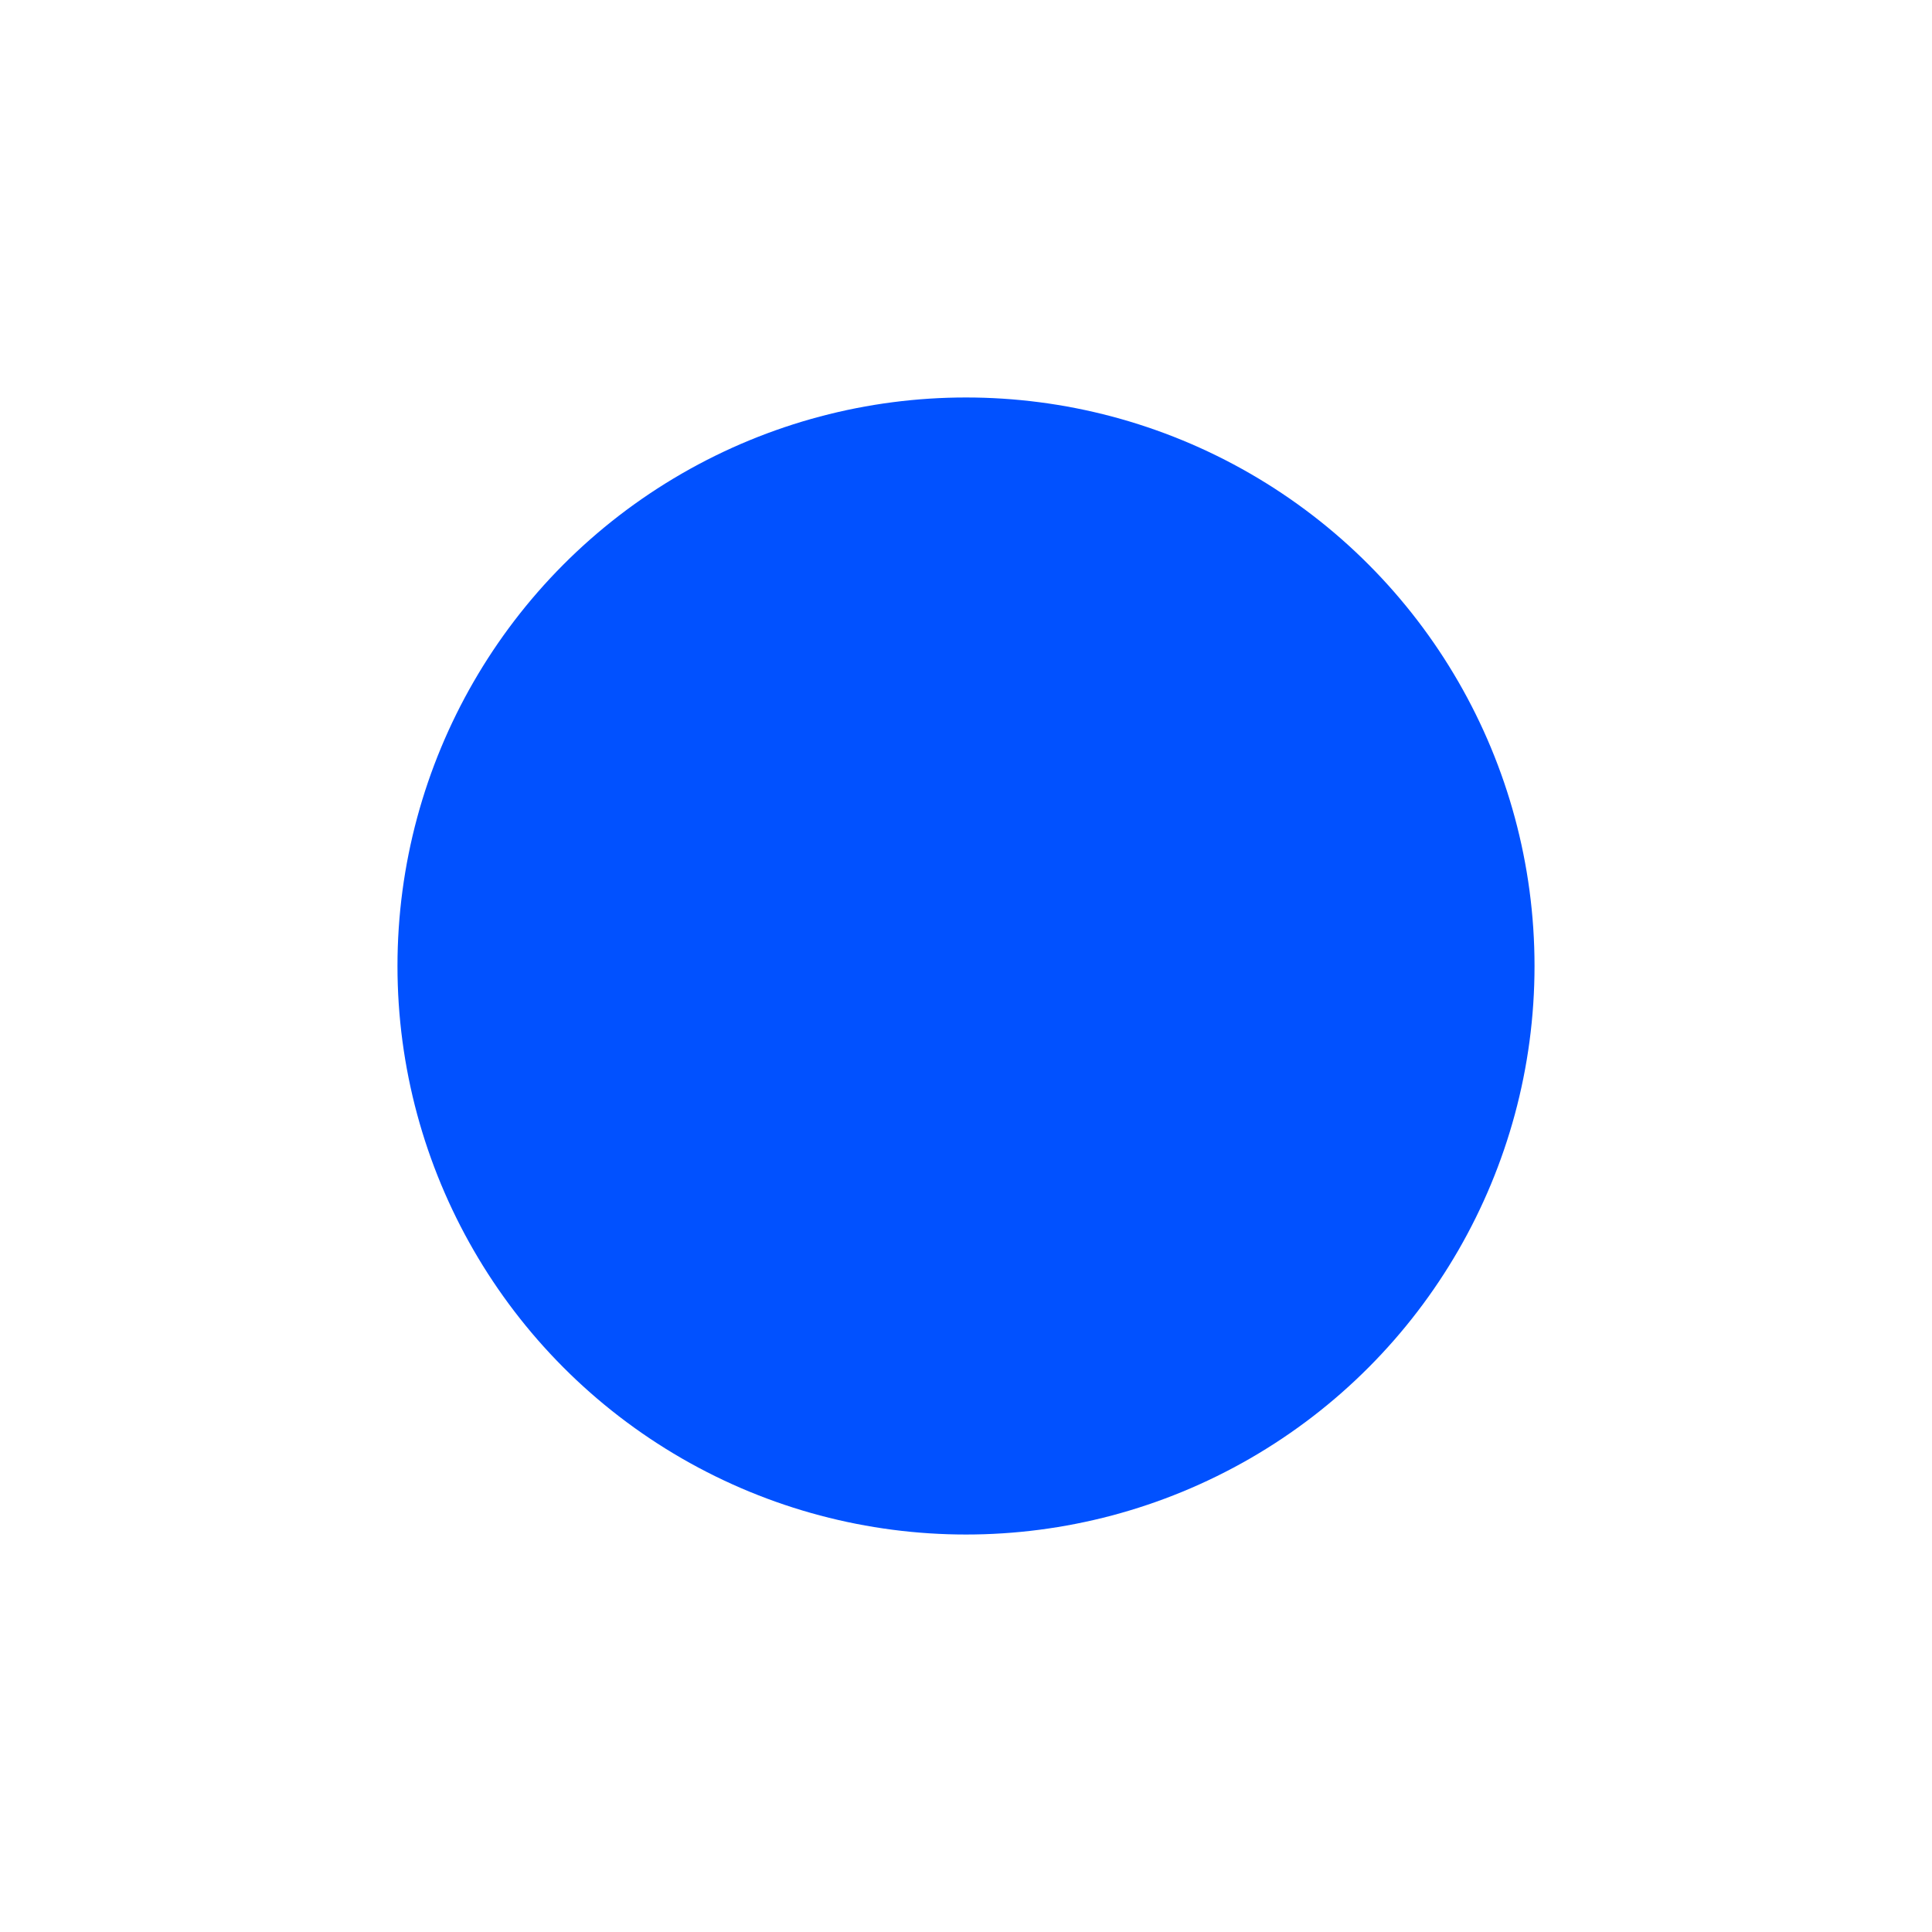 <?xml version="1.0" encoding="UTF-8"?> <svg xmlns="http://www.w3.org/2000/svg" width="593" height="593" viewBox="0 0 593 593" fill="none"><g filter="url(#filter0_f_93_773)"><circle cx="296.5" cy="296.5" r="174.5" fill="#0151FF"></circle></g><defs><filter id="filter0_f_93_773" x="0" y="0" width="593" height="593" filterUnits="userSpaceOnUse" color-interpolation-filters="sRGB"><feFlood flood-opacity="0" result="BackgroundImageFix"></feFlood><feBlend mode="normal" in="SourceGraphic" in2="BackgroundImageFix" result="shape"></feBlend><feGaussianBlur stdDeviation="61" result="effect1_foregroundBlur_93_773"></feGaussianBlur></filter></defs></svg> 